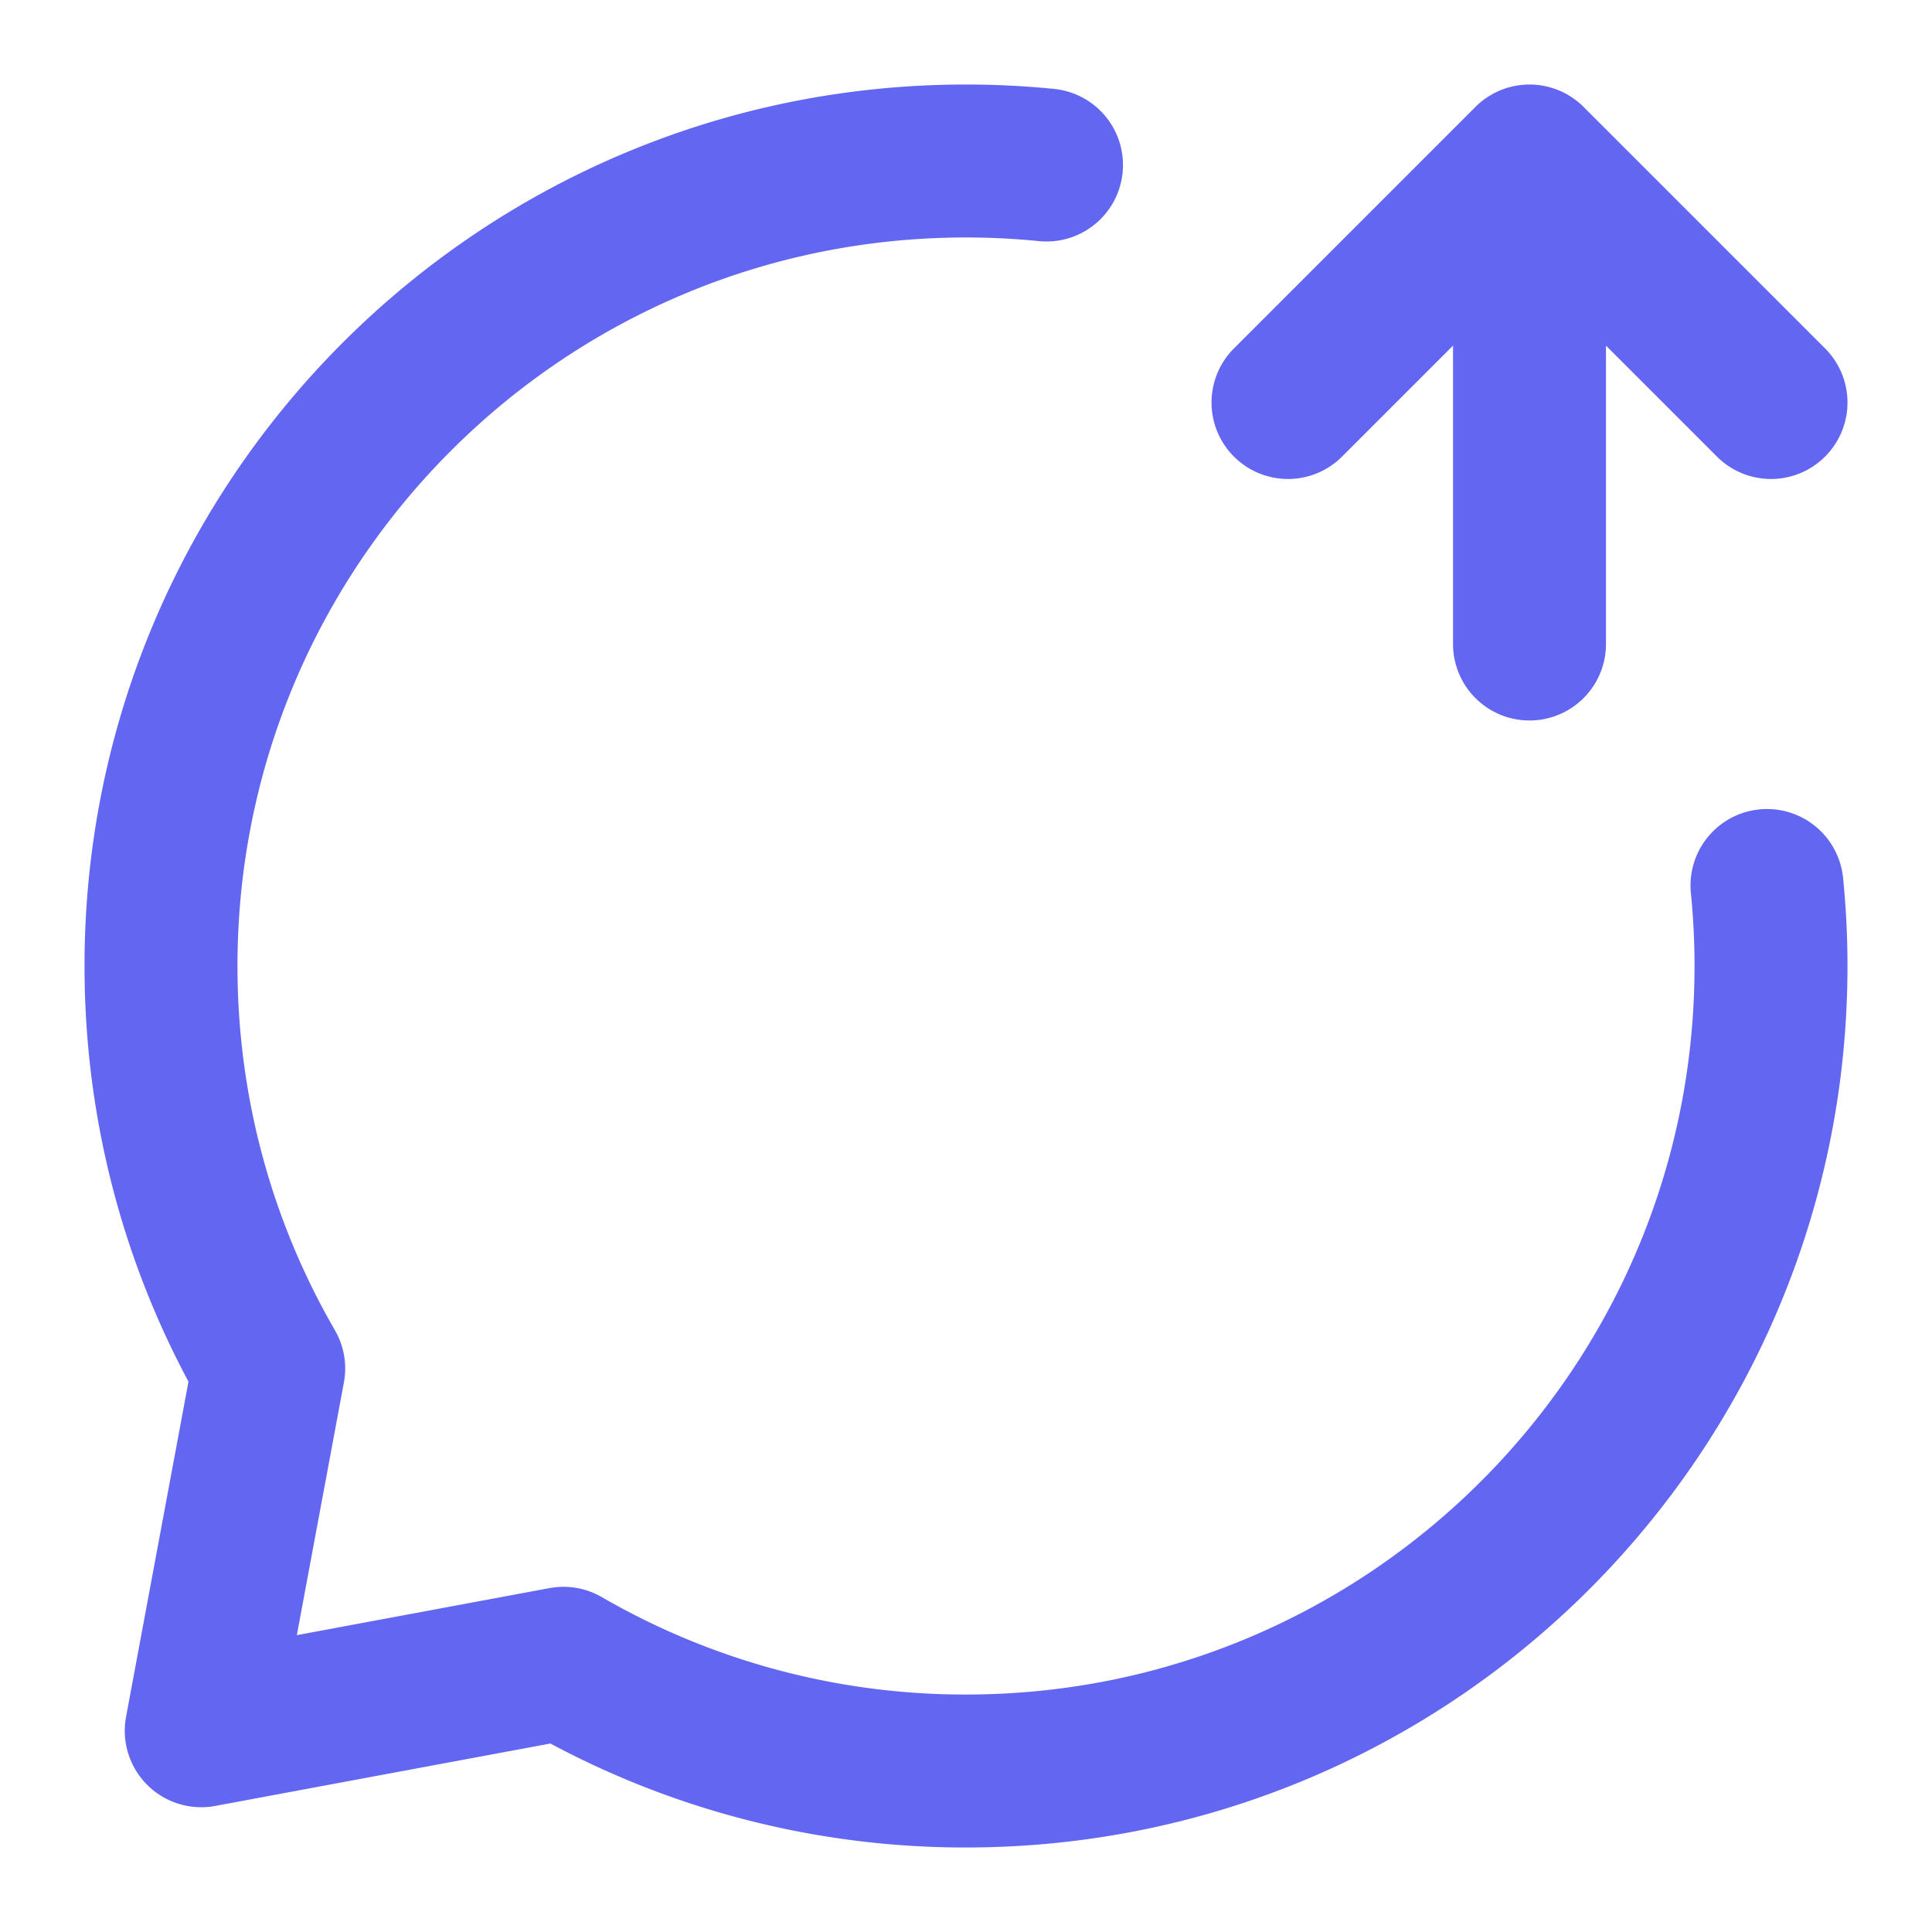<svg fill="none" height="64" stroke-width="1.9" viewBox="0 0 24 24" width="64" xmlns="http://www.w3.org/2000/svg"><path d="m19 8v-6m0 0 3 3m-3-3-3 3m-3-2.95c-.329-.033-.662-.05-1-.05-5.523 0-10 4.477-10 10 0 1.821.487 3.53 1.338 5l-.838 4.5 4.5-.838a9.955 9.955 0 0 0 5 1.338c5.523 0 10-4.477 10-10 0-.338-.017-.671-.05-1" stroke="#6366f1" stroke-linecap="round" stroke-linejoin="round" stroke-width="1.9"/></svg>